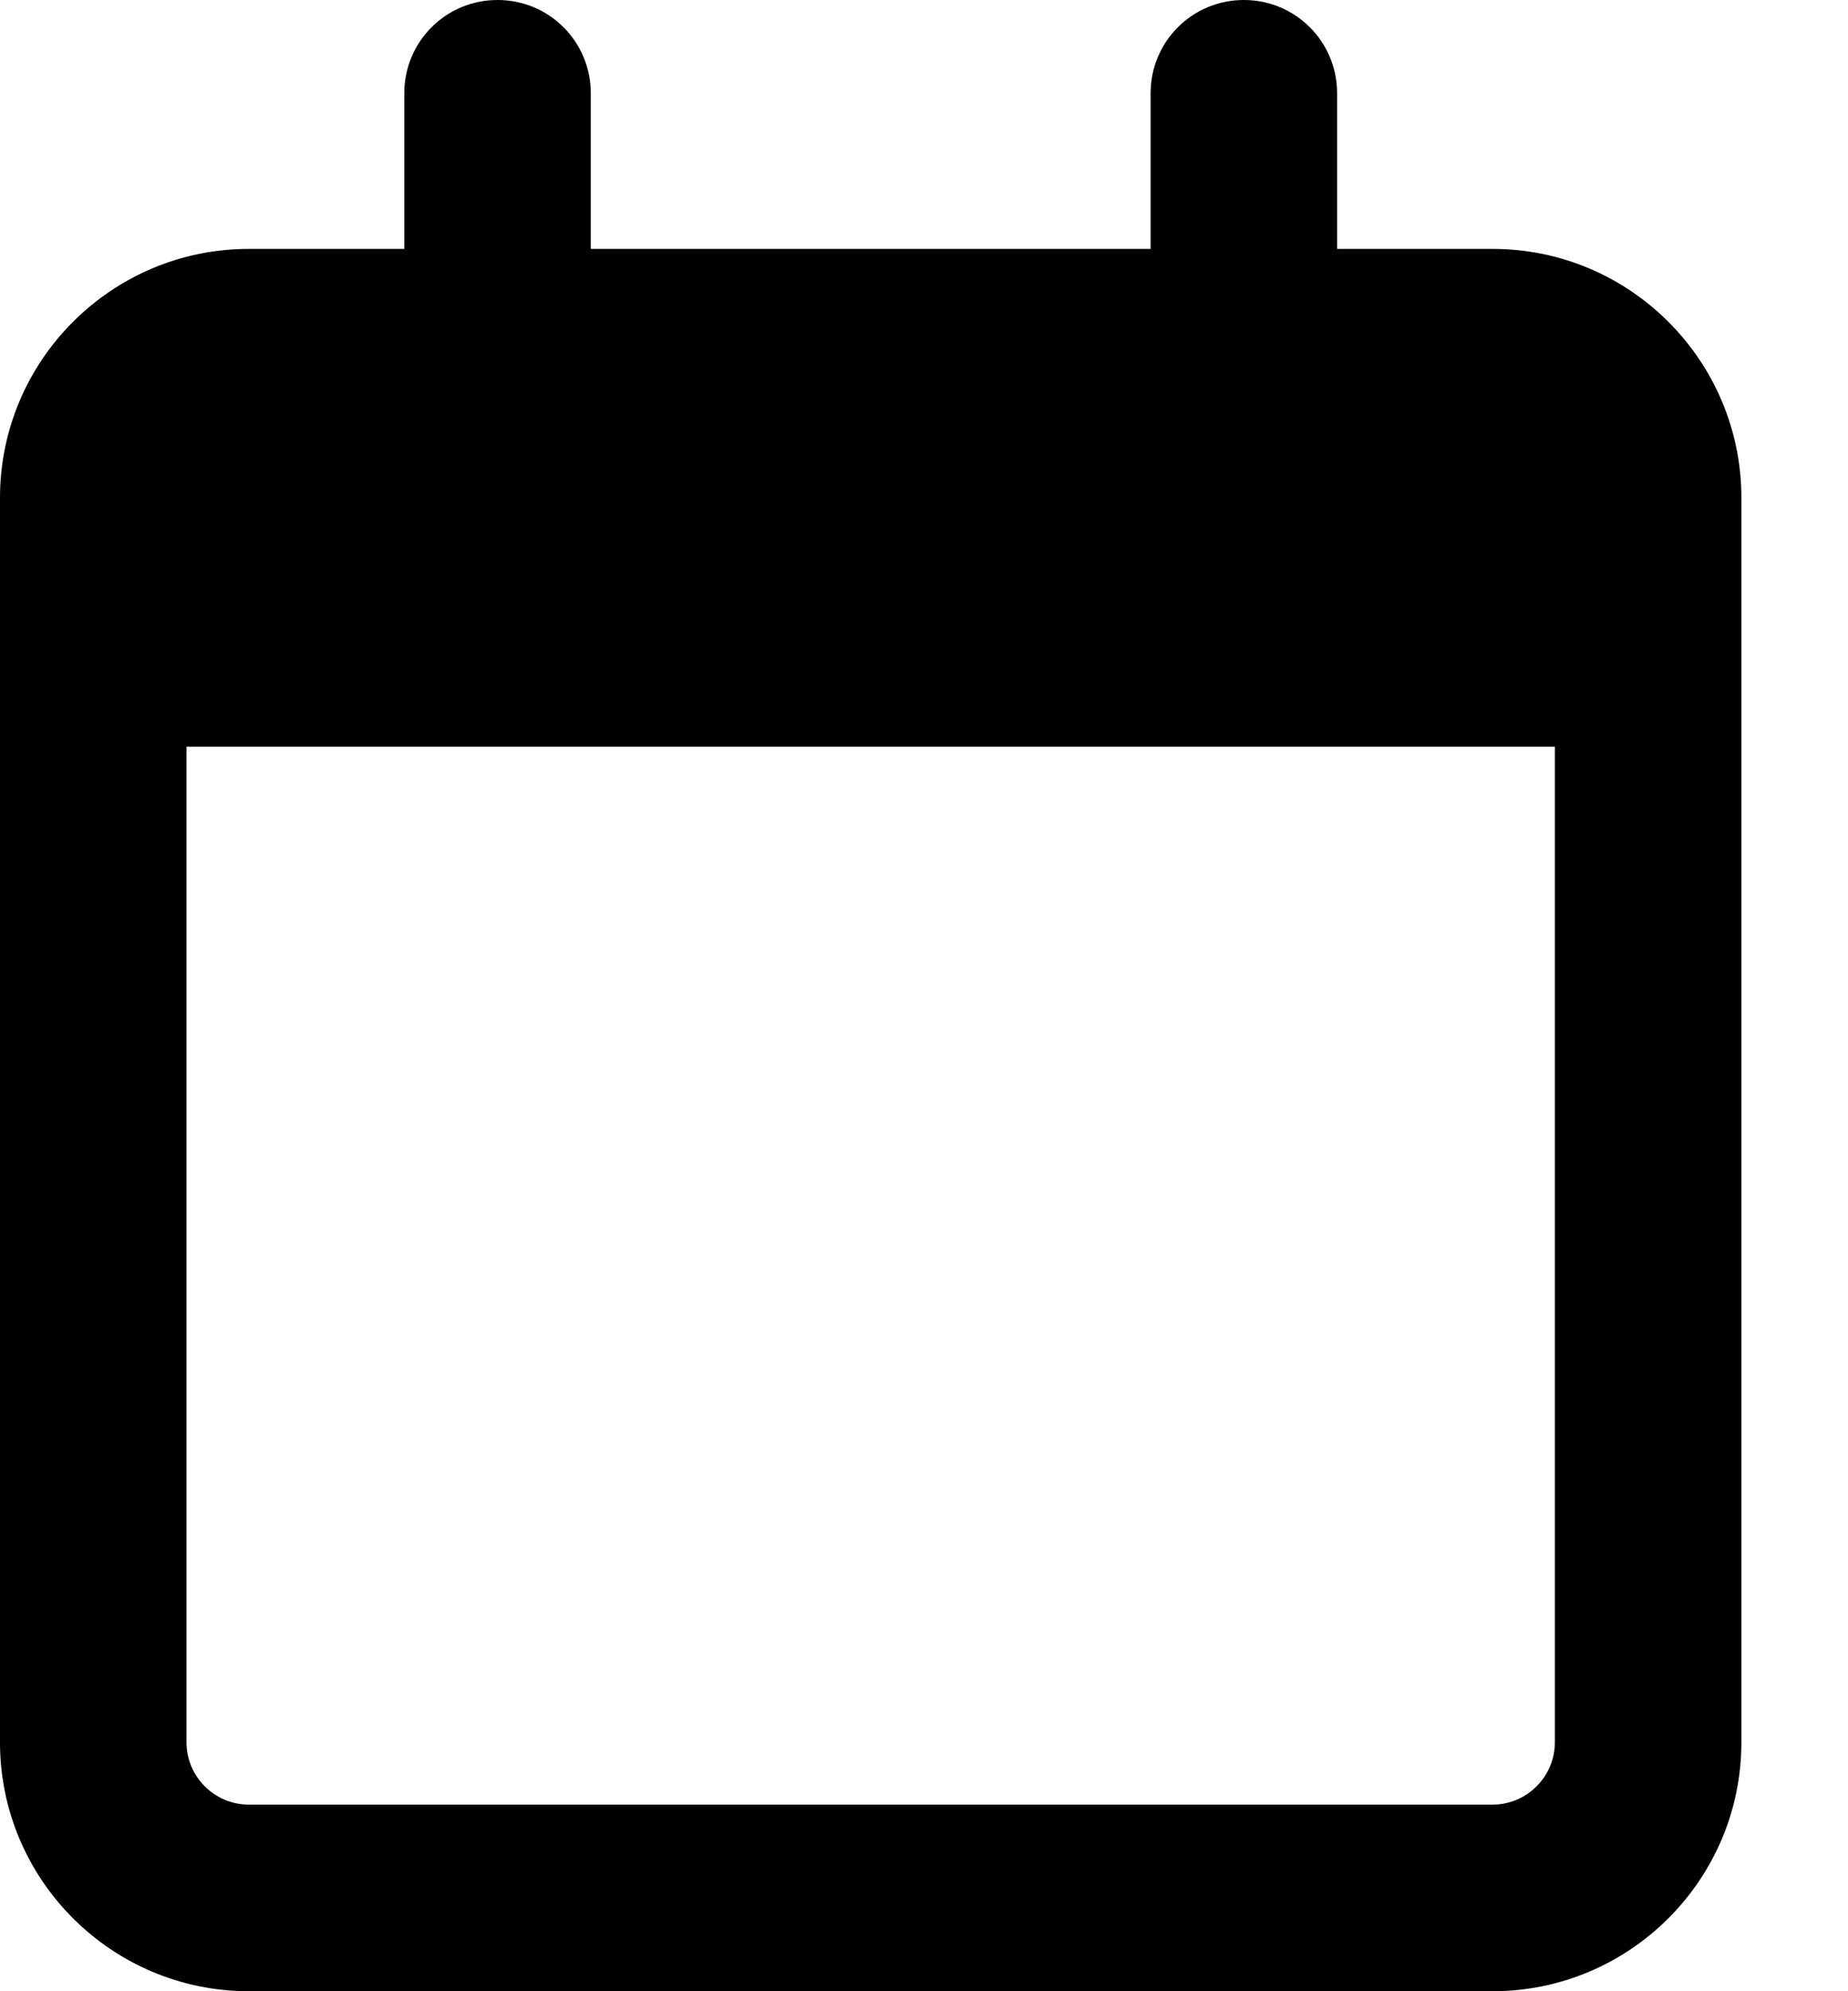 <?xml version="1.0" encoding="UTF-8"?> <svg xmlns="http://www.w3.org/2000/svg" width="13" height="14" viewBox="0 0 13 14" fill="none"><path d="M4.156 0.656C4.156 0.293 3.864 0 3.5 0C3.136 0 2.844 0.293 2.844 0.656V1.75H1.75C0.785 1.75 0 2.535 0 3.5V3.938V5.25V12.25C0 13.215 0.785 14 1.75 14H10.5C11.465 14 12.25 13.215 12.25 12.25V5.25V3.938V3.5C12.25 2.535 11.465 1.75 10.5 1.75H9.406V0.656C9.406 0.293 9.114 0 8.75 0C8.386 0 8.094 0.293 8.094 0.656V1.75H4.156V0.656ZM1.312 5.25H10.938V12.25C10.938 12.491 10.741 12.688 10.5 12.688H1.75C1.509 12.688 1.312 12.491 1.312 12.25V5.25Z" fill="black"></path></svg> 